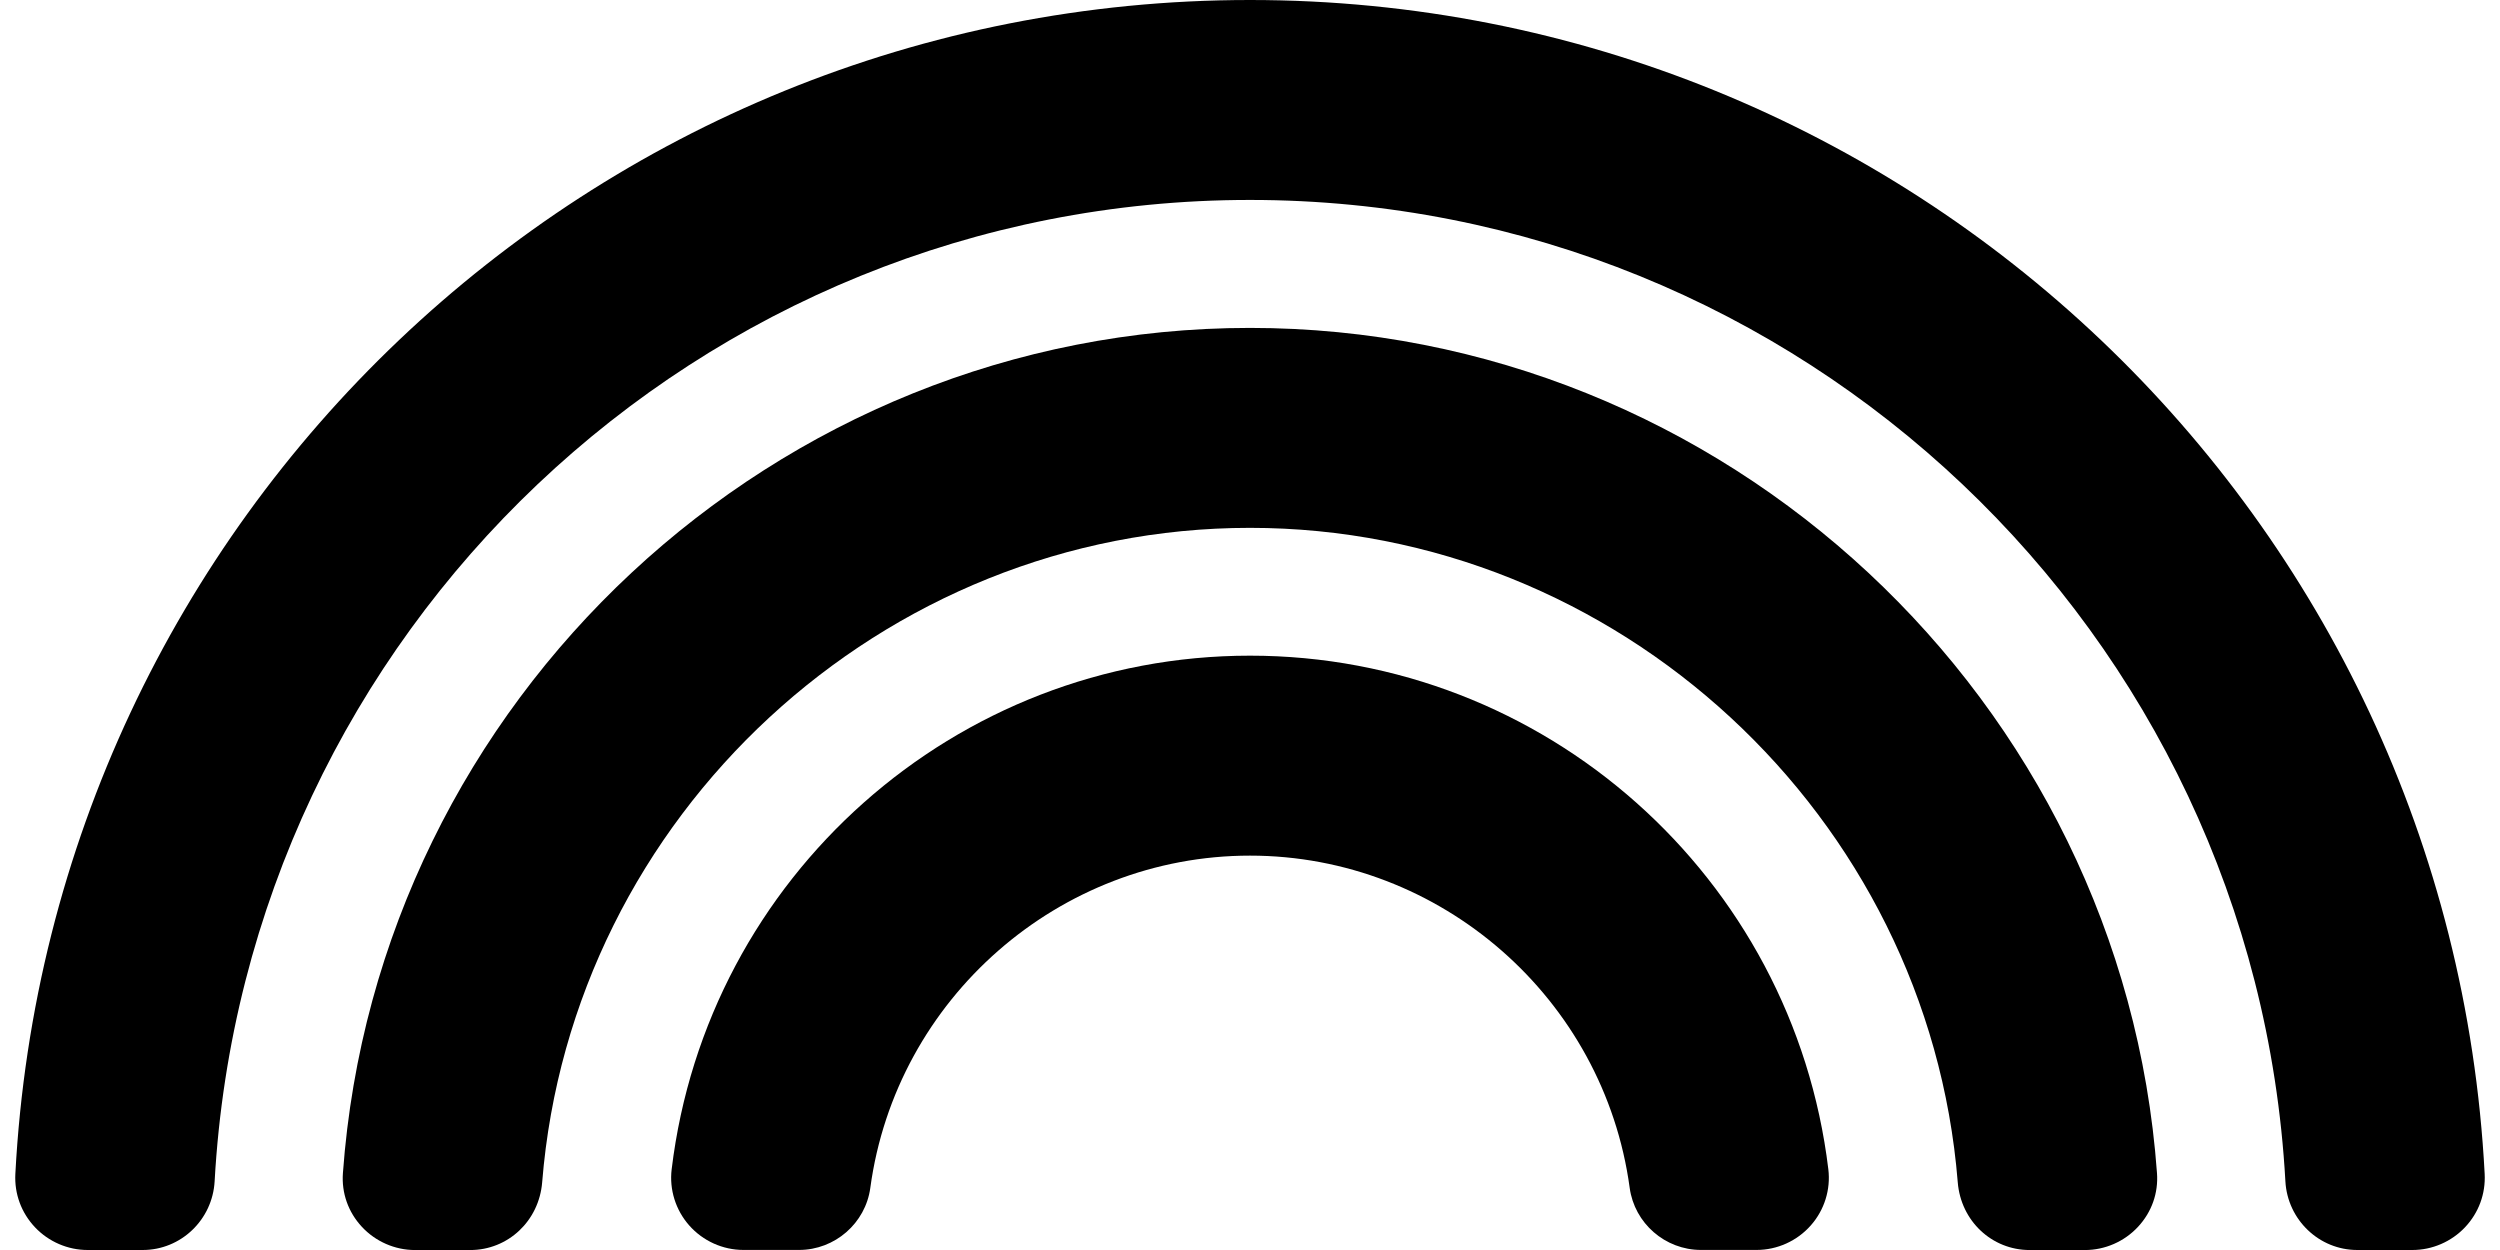 <?xml version="1.0" encoding="UTF-8"?>
<svg xmlns="http://www.w3.org/2000/svg" width="128" height="64" viewBox="0 0 128 64" fill="none">
  <path d="M64 0C30.327 0 2.561 26.4 0.786 60.103C0.733 61.124 1.091 62.096 1.795 62.84C2.493 63.577 3.473 64 4.485 64H7.306C9.262 64 10.879 62.455 10.989 60.484C12.559 32.308 35.845 10.237 64 10.237C92.156 10.237 115.442 32.308 117.012 60.484C117.122 62.455 118.74 64 120.695 64H123.516C124.528 64 125.508 63.577 126.206 62.84C126.91 62.096 127.268 61.124 127.215 60.103C125.441 26.4 97.674 0 64 0Z" fill="black"></path>
  <path d="M63.997 16.789C39.719 16.789 19.32 35.798 17.557 60.064C17.483 61.081 17.827 62.057 18.526 62.811C19.228 63.568 20.221 64.002 21.25 64.002H24.072C26.014 64.002 27.599 62.511 27.759 60.533C29.27 41.744 45.188 27.026 63.997 27.026C82.807 27.026 98.726 41.744 100.237 60.533C100.396 62.511 101.98 64.002 103.923 64.002H106.745C107.775 64.002 108.768 63.568 109.469 62.811C110.168 62.057 110.513 61.081 110.438 60.064C108.675 35.798 88.276 16.789 63.997 16.789Z" fill="black"></path>
  <path d="M64 33.57C48.929 33.57 36.199 44.876 34.389 59.869C34.264 60.907 34.592 61.954 35.288 62.742C35.993 63.539 37.006 63.997 38.067 63.997H40.91C42.745 63.997 44.314 62.63 44.56 60.819C45.875 51.121 54.232 43.808 64 43.808C73.768 43.808 82.125 51.121 83.44 60.819C83.686 62.63 85.255 63.997 87.09 63.997H89.934C90.995 63.997 92.007 63.539 92.712 62.742C93.409 61.954 93.736 60.907 93.611 59.869C91.802 44.876 79.072 33.57 64 33.57Z" fill="black"></path>
</svg>
